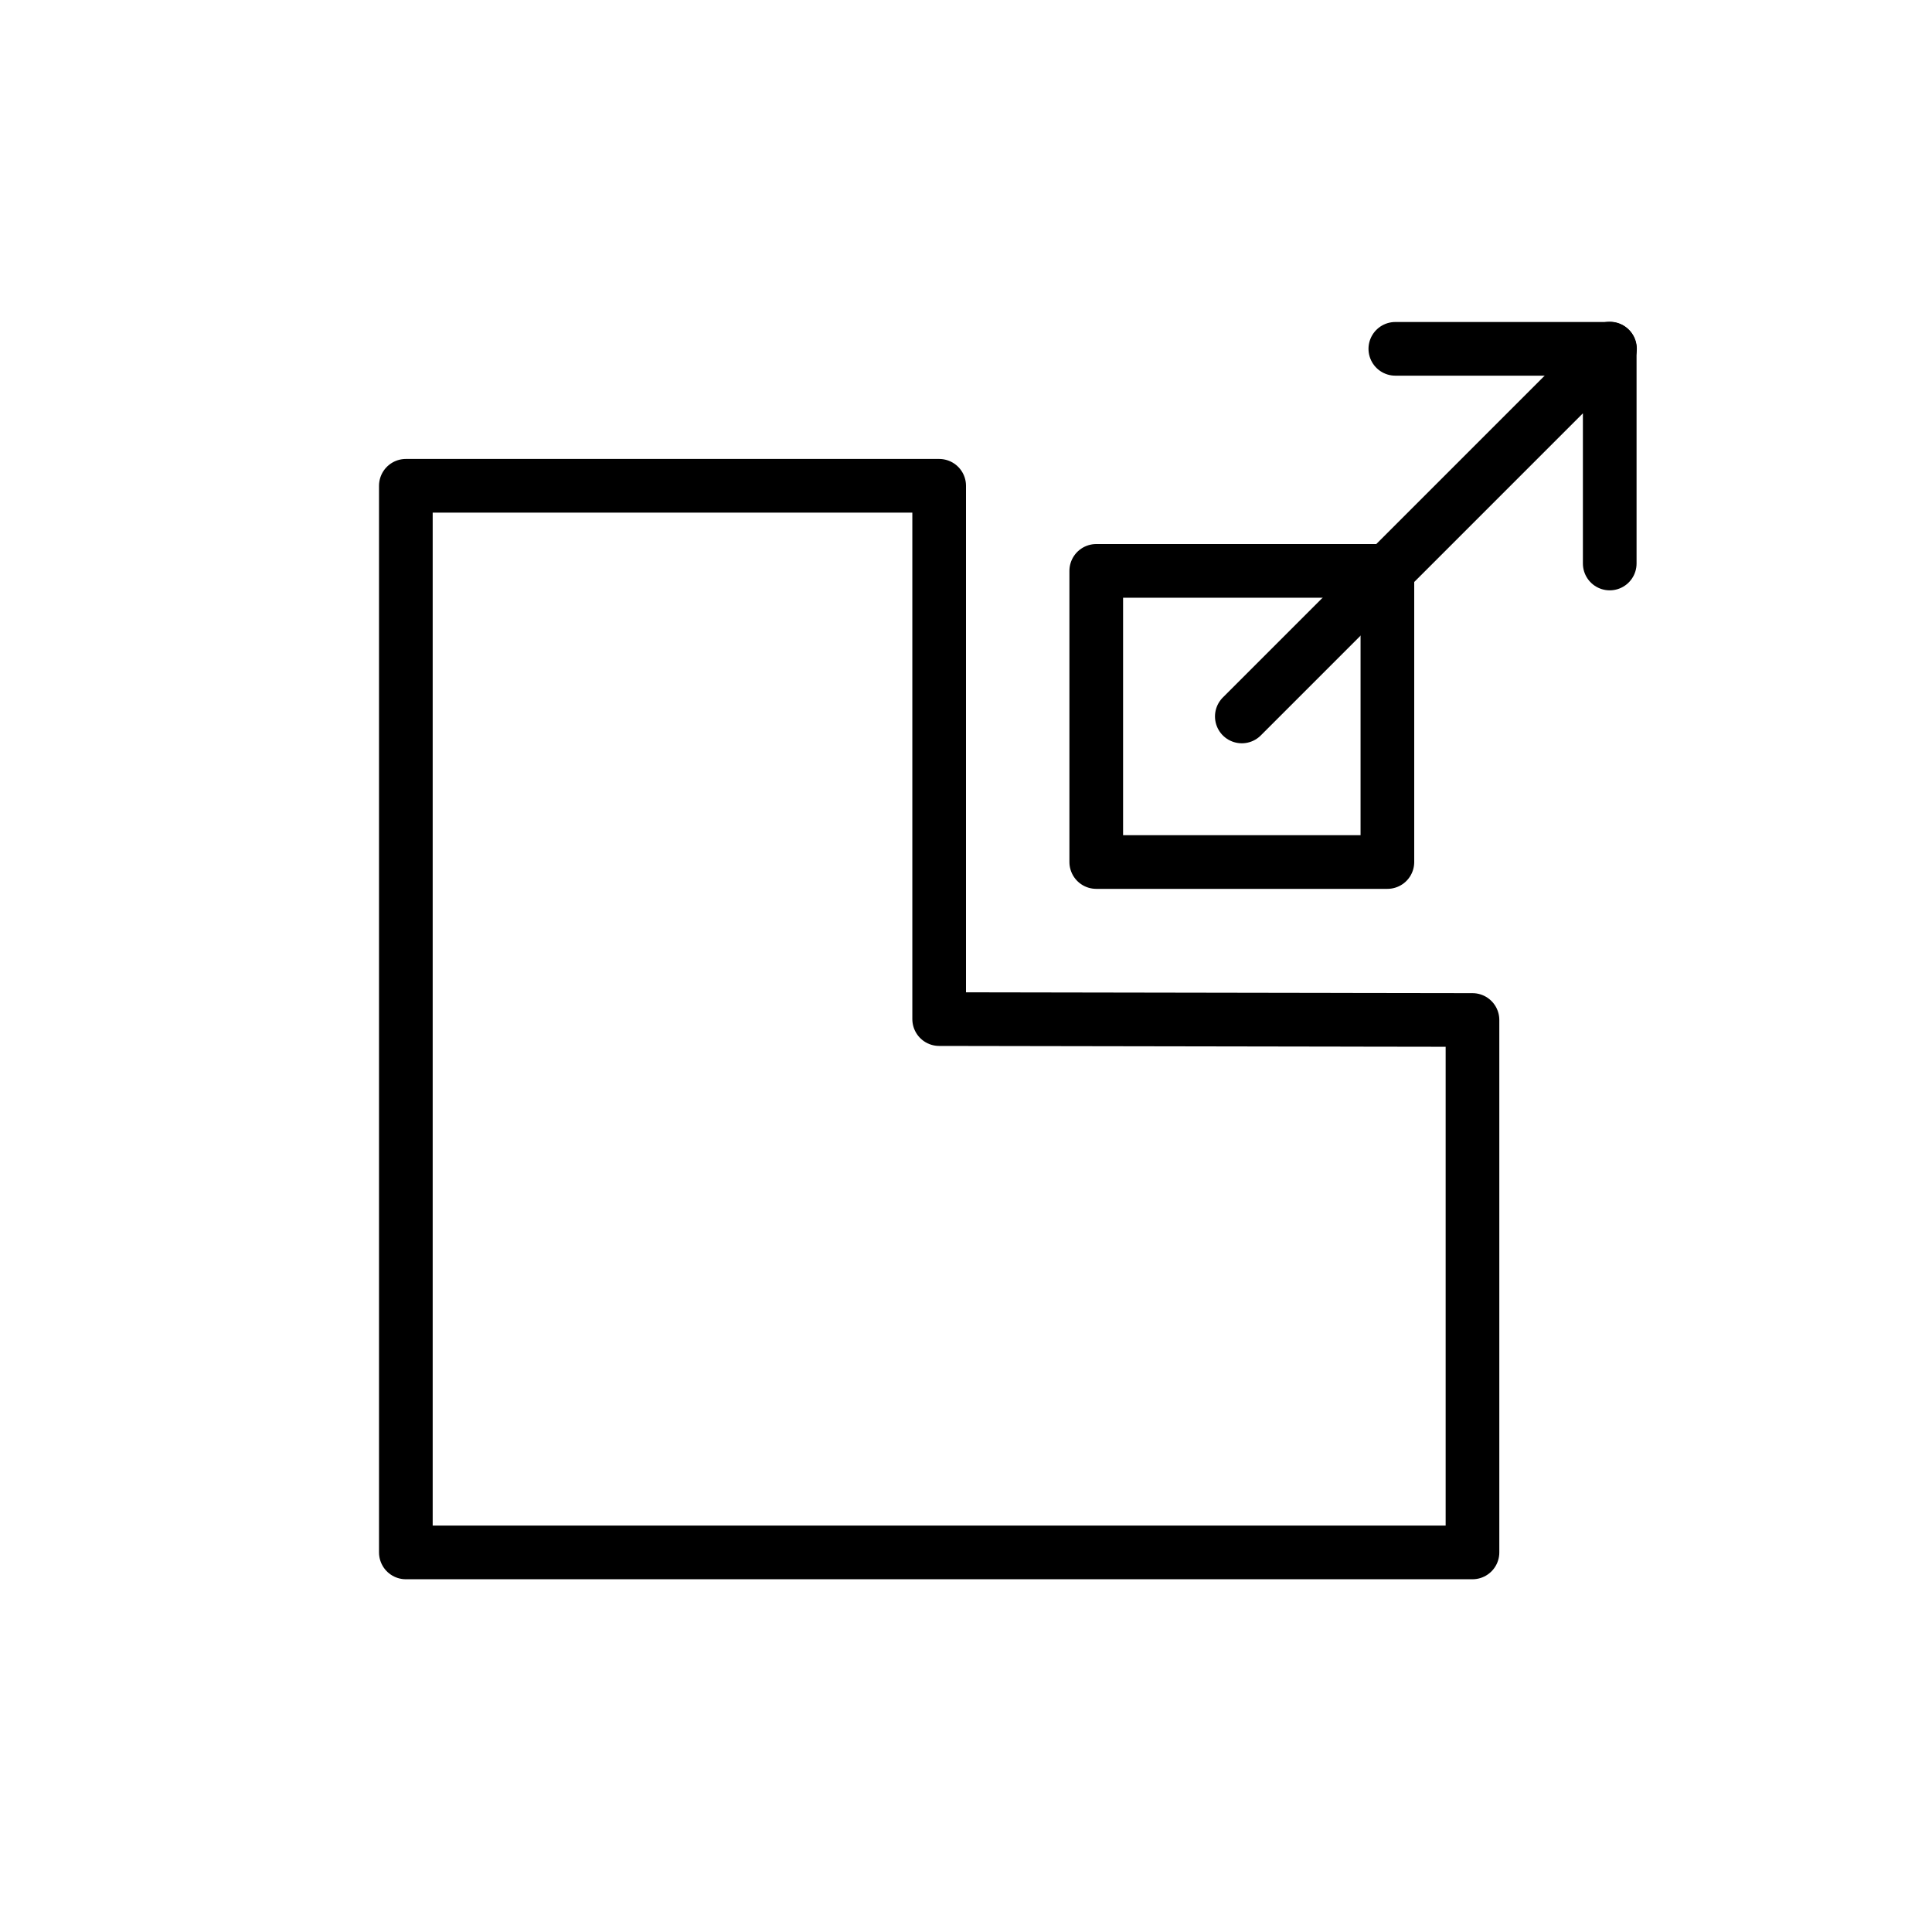 <svg id="emoji" viewBox="0 0 72 72" xmlns="http://www.w3.org/2000/svg">
  <g id="line">
    <polygon fill="none" stroke="#000" stroke-linecap="round" stroke-linejoin="round" stroke-width="2" points="35 37.979 35 18.104 15.125 18.104 15.125 57.854 54.875 57.854 54.875 38.012 50.313 38.005 50.031 38.004 35 37.979"/>
    <rect x="40.854" y="21.275" width="10.85" height="10.85" fill="none" stroke="#000" stroke-linecap="round" stroke-linejoin="round" stroke-width="2"/>
    <polyline fill="none" stroke="#000" stroke-linecap="round" stroke-linejoin="round" stroke-width="2" points="46.279 26.7 59.432 13.547 59.99 12.99 59.99 21"/>
    <line x1="52" x2="60" y1="13" y2="13" fill="none" stroke="#000" stroke-linecap="round" stroke-linejoin="round" stroke-width="2"/>
  </g>
</svg>
